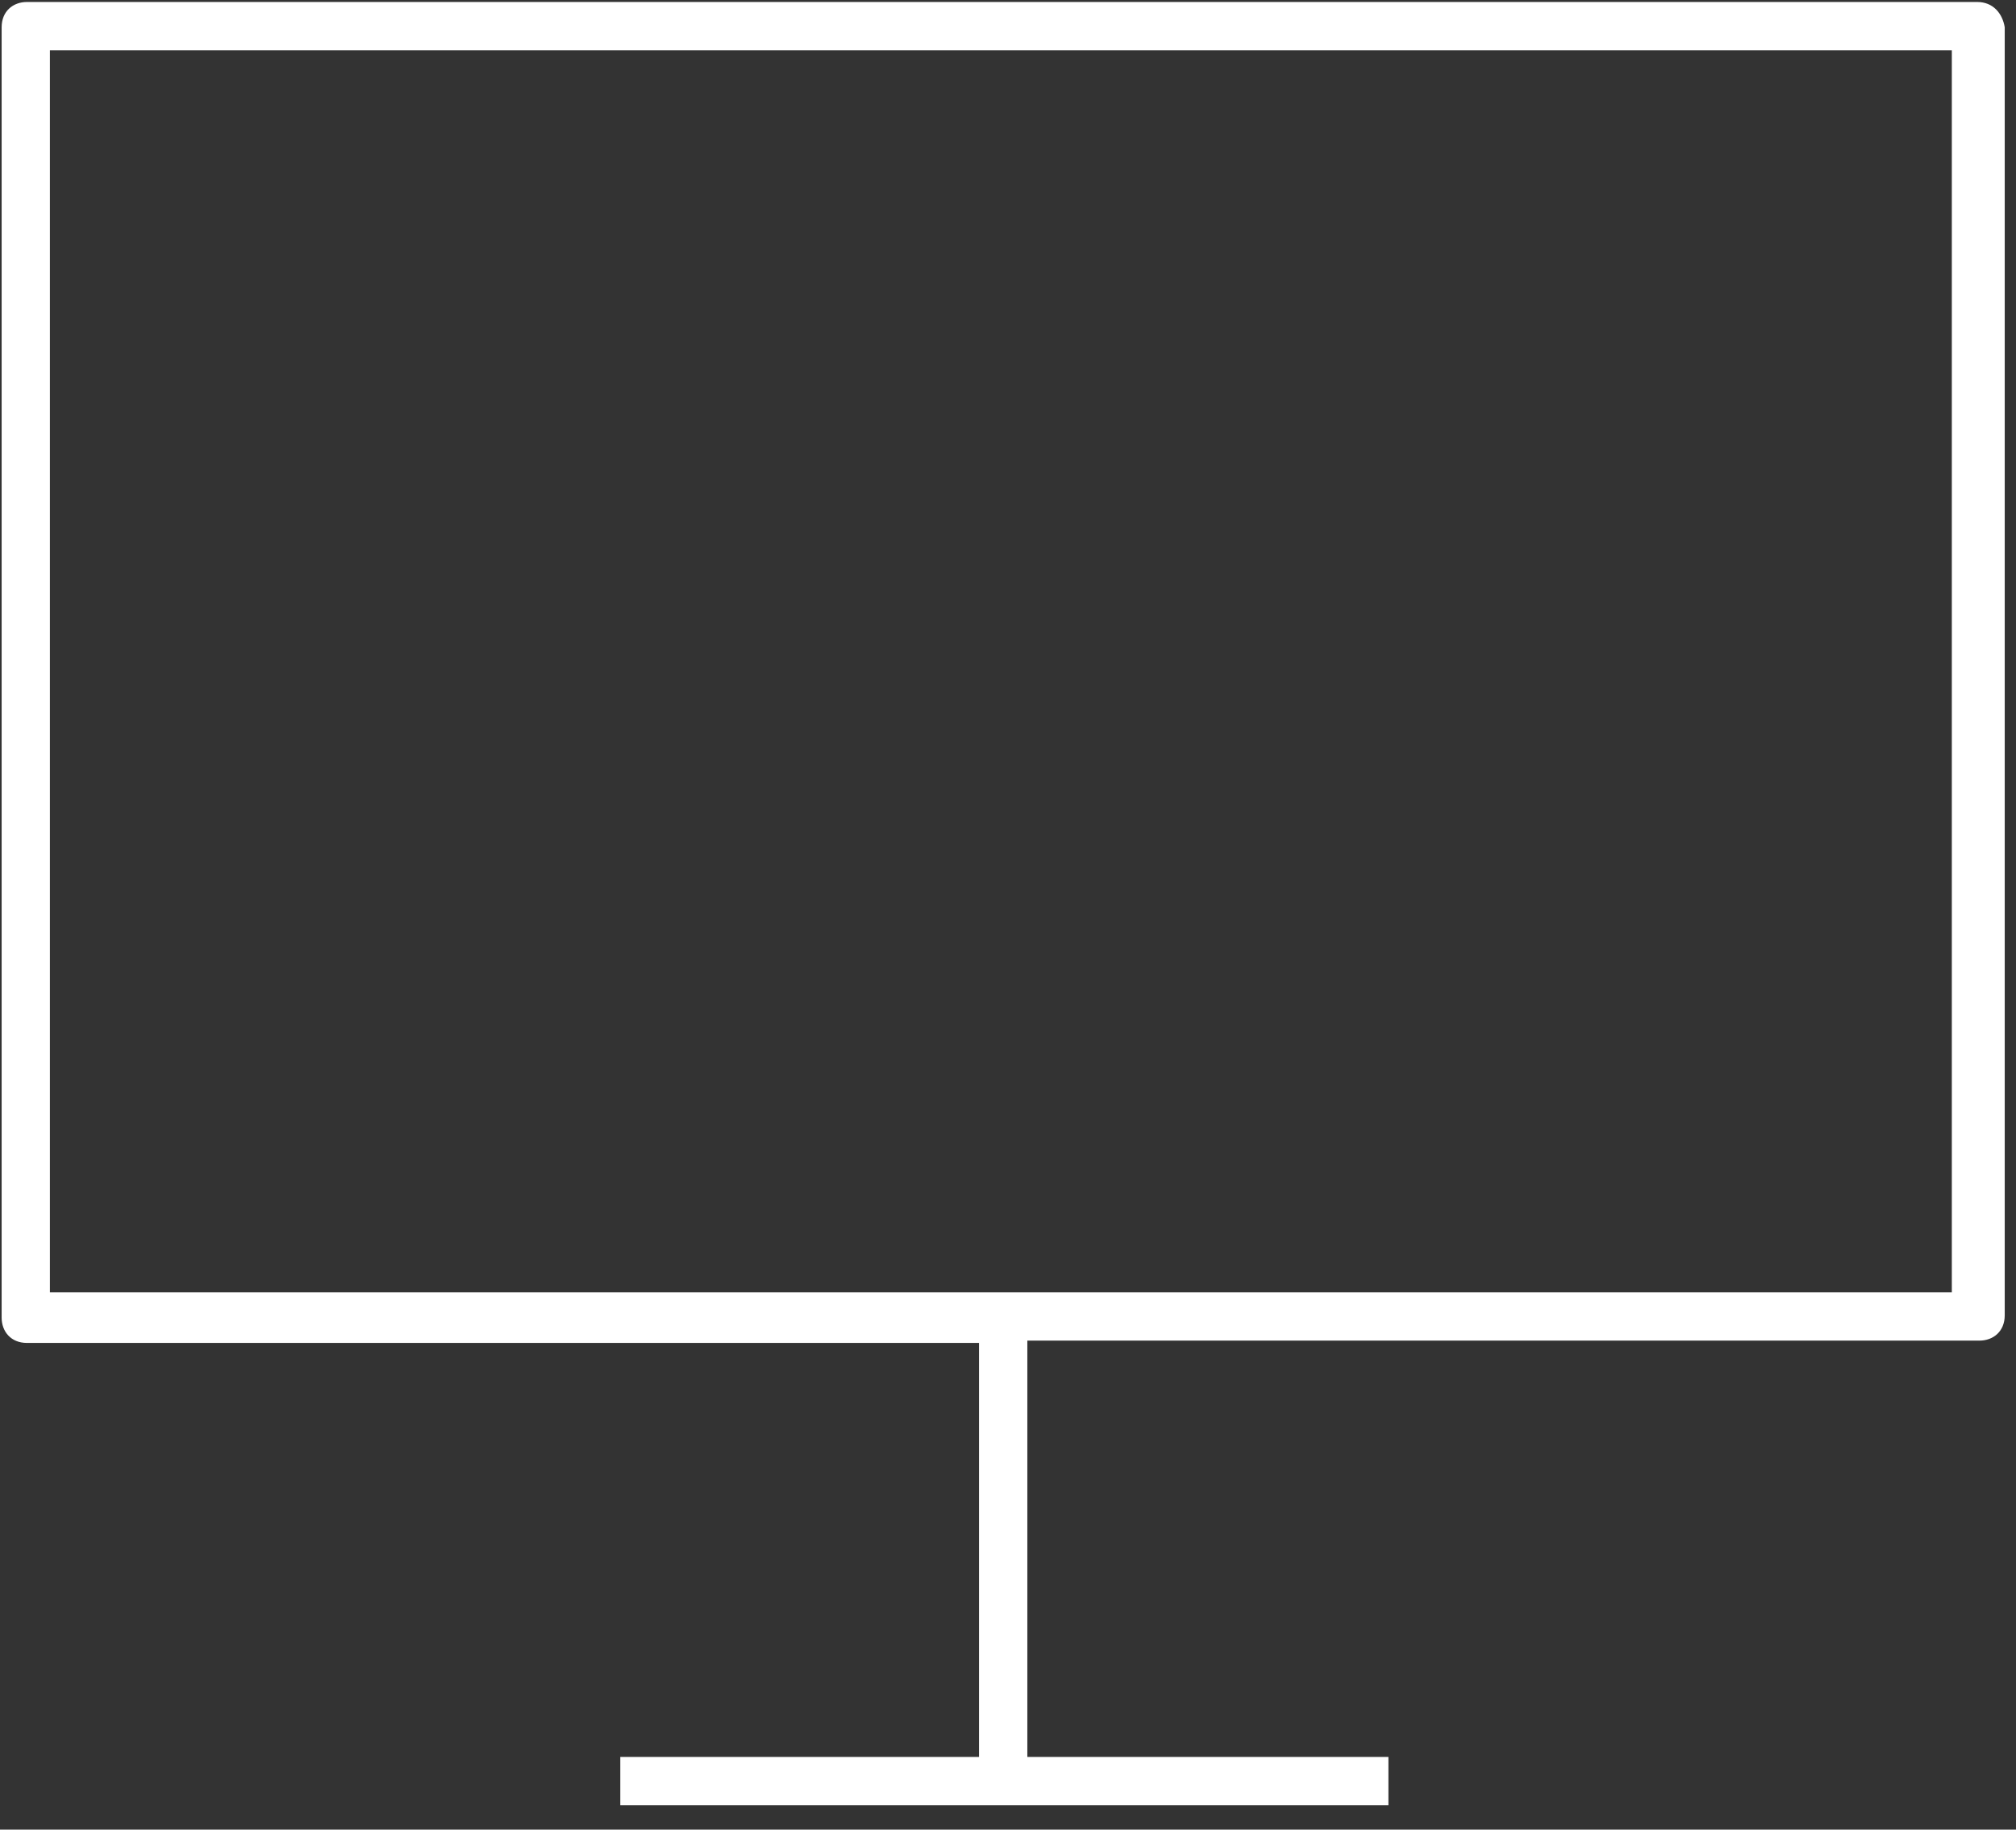 <?xml version="1.0" encoding="UTF-8"?>
<svg width="54px" height="49px" viewBox="0 0 54 49" version="1.1" xmlns="http://www.w3.org/2000/svg" xmlns:xlink="http://www.w3.org/1999/xlink">
    <rect x="0" y="0" width="54" height="49" fill="#333333" stroke="none"/>
    <!-- Generator: Sketch 60.1 (88133) - https://sketch.com -->
    <title>Shape</title>
    <desc>Created with Sketch.</desc>
    <g id="Page-3" stroke="none" stroke-width="1" fill="none" fill-rule="evenodd">
        <g id="RealtyPath-Copy" transform="translate(-786, -2871)" fill="#FFFFFF" fill-rule="nonzero">
            <g id="Group-75-Copy" transform="translate(91, 2794)">
                <g id="Group-74">
                    <g id="Group-71-Copy">
                        <g id="Group-20" transform="translate(695, 66)">
                            <g id="Group-16">
                                <g id="noun-1534834" transform="translate(0, 11)">
                                    <path d="M52.958,0.053 L0.722,0.053 C0.352,0.053 0.044,0.299 0.044,0.73 L0.044,35.288 C0.044,35.658 0.29,35.966 0.722,35.966 L26.224,35.966 L26.224,47.054 L16.615,47.054 L16.615,48.347 L37.189,48.347 L37.189,47.054 L27.518,47.054 L27.518,35.904 L53.02,35.904 C53.39,35.904 53.698,35.658 53.698,35.226 L53.698,0.73 C53.637,0.361 53.39,0.053 52.959,0.053 L52.958,0.053 Z M52.342,34.61 L1.337,34.61 L1.337,1.346 L52.281,1.346 L52.281,34.61 L52.342,34.61 Z" id="Shape"></path>
                                </g>
                            </g>
                        </g>
                    </g>
                </g>
            </g>
        </g>
    </g>
</svg>